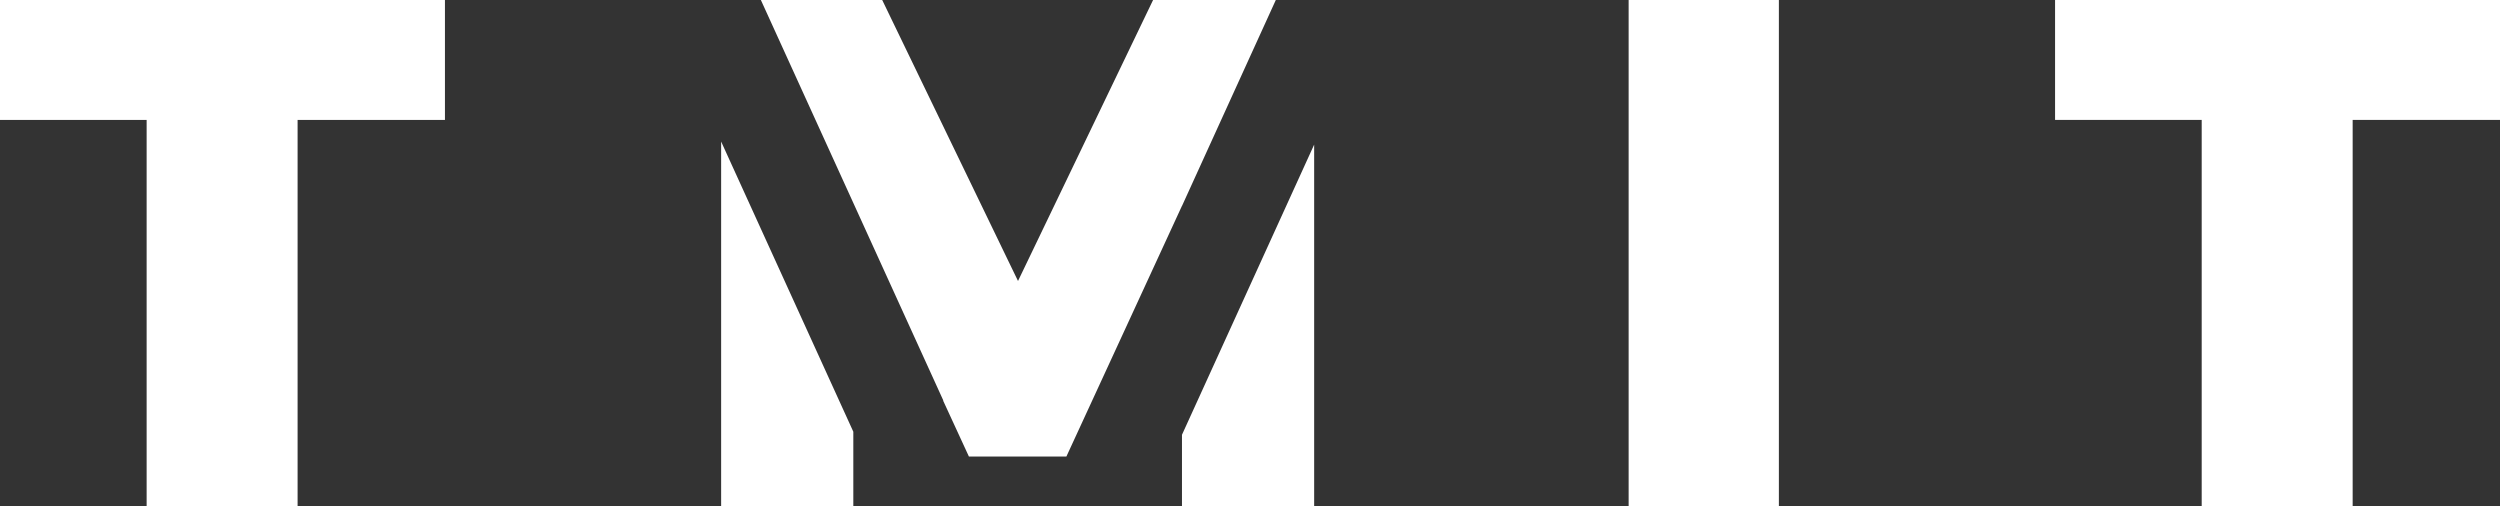 <?xml version="1.0" encoding="UTF-8" standalone="no"?>
<!-- Created with Inkscape (http://www.inkscape.org/) -->

<svg
   width="259.684mm"
   height="52.595mm"
   viewBox="0 0 259.684 52.595"
   version="1.1"
   id="svg5"
   inkscape:version="1.2.1 (9c6d41e410, 2022-07-14)"
   sodipodi:docname="logo_color.svg"
   xmlns:inkscape="http://www.inkscape.org/namespaces/inkscape"
   xmlns:sodipodi="http://sodipodi.sourceforge.net/DTD/sodipodi-0.dtd"
   xmlns="http://www.w3.org/2000/svg"
   xmlns:svg="http://www.w3.org/2000/svg">
  <rect x="0" y="0" width="259.684" height="52.595" fill="#333333" stroke="none"/>
  <sodipodi:namedview
     id="namedview7"
     pagecolor="#ffffff"
     bordercolor="#000000"
     borderopacity="0.25"
     inkscape:showpageshadow="2"
     inkscape:pageopacity="0.0"
     inkscape:pagecheckerboard="0"
     inkscape:deskcolor="#ffffff"
     inkscape:document-units="mm"
     showgrid="false"
     inkscape:lockguides="false"
     inkscape:zoom="0.52482923"
     inkscape:cx="2166.4189"
     inkscape:cy="876.47556"
     inkscape:window-width="3440"
     inkscape:window-height="1369"
     inkscape:window-x="-8"
     inkscape:window-y="-8"
     inkscape:window-maximized="1"
     inkscape:current-layer="layer1">
    <inkscape:grid
       type="xygrid"
       id="grid160"
       originx="268.983"
       originy="79.736" />
  </sodipodi:namedview>
  <defs
     id="defs2" />
  <g
     inkscape:label="Layer 1"
     inkscape:groupmode="layer"
     id="layer1"
     transform="translate(268.983,79.736)">
    <path
       d="m -268.983,-79.736 h 46.218 v 12.455 h -15.306 v 40.14 h -15.681 v -40.14 h -15.231 z"
       id="path269"
       style="font-weight:800;font-size:75.029px;font-family:Montserrat;-inkscape-font-specification:'Montserrat, Ultra-Bold';text-align:center;letter-spacing:23.812px;text-anchor:middle;fill:#ffffff;fill-opacity:1;stroke-width:0.133;stroke-linecap:round"
       inkscape:export-filename="logo_color.png"
       inkscape:export-xdpi="96"
       inkscape:export-ydpi="96" />
    <path
       id="path271"
       style="font-weight:800;font-size:75.029px;font-family:Montserrat;-inkscape-font-specification:'Montserrat, Ultra-Bold';text-align:center;letter-spacing:23.812px;text-anchor:middle;fill:#ffffff;fill-opacity:1;stroke-width:0.133;stroke-linecap:round"
       d="m -189.949,-79.736 18.954,41.606 -0.022,0.01 2.676,5.803 h 10.129 l 12.004,-26.035 v 0.015 l 9.748,-21.398 h -12.749 l -14.03,29.186 -14.106,-29.186 z m -4.127,14.705 v 37.89 h 13.73 v -7.75 z m 61.599,0.317 -13.73,30.14 v 7.434 h 13.73 z" />
    <path
       d="m -99.811,-79.736 h 15.606 v 52.595 h -15.606 z"
       id="path273"
       style="font-weight:800;font-size:75.029px;font-family:Montserrat;-inkscape-font-specification:'Montserrat, Ultra-Bold';text-align:center;letter-spacing:23.812px;text-anchor:middle;fill:#ffffff;fill-opacity:1;stroke-width:0.133;stroke-linecap:round" />
    <path
       d="m -55.516,-79.736 h 46.218 v 12.455 H -24.604 V -27.141 H -40.285 V -67.281 H -55.516 Z"
       id="path275"
       style="font-weight:800;font-size:75.029px;font-family:Montserrat;-inkscape-font-specification:'Montserrat, Ultra-Bold';text-align:center;letter-spacing:23.812px;text-anchor:middle;fill:#ffffff;fill-opacity:1;stroke-width:0.133;stroke-linecap:round" />
  </g>
</svg>
